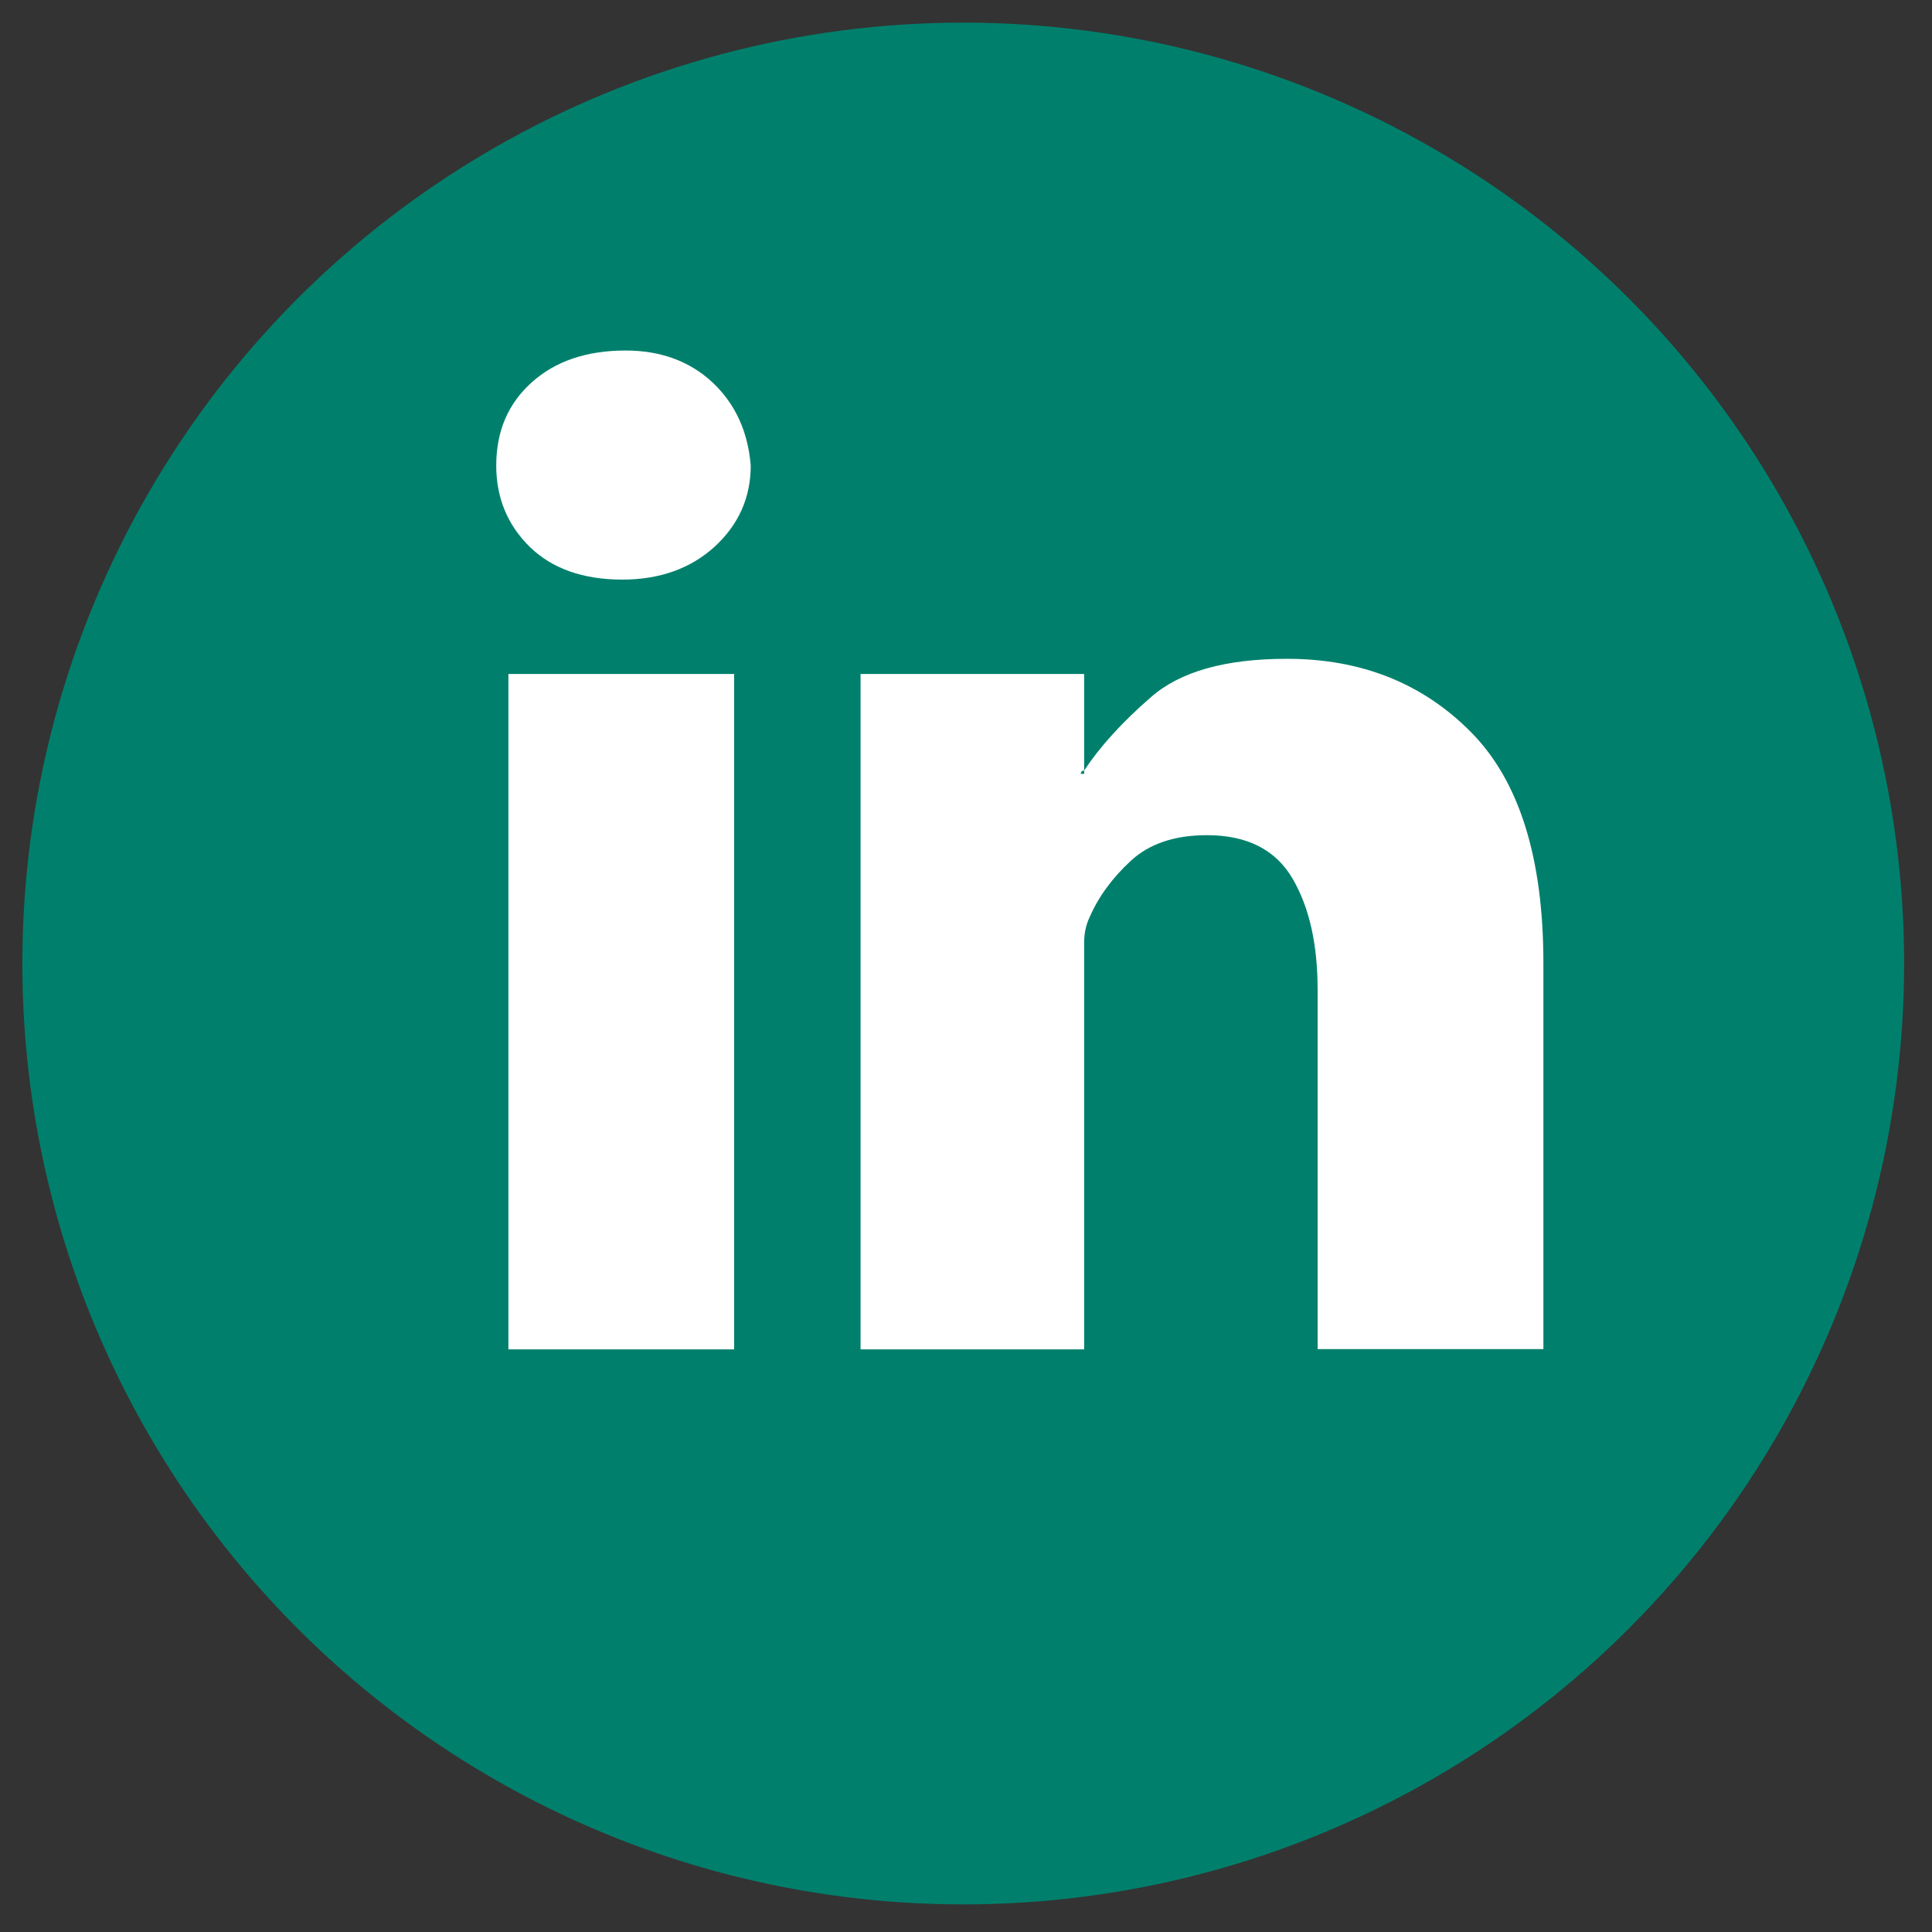 <?xml version="1.0" encoding="utf-8"?>
<!-- Generator: Adobe Illustrator 25.4.1, SVG Export Plug-In . SVG Version: 6.00 Build 0)  -->
<svg version="1.1" id="Capa_1" xmlns="http://www.w3.org/2000/svg" xmlns:xlink="http://www.w3.org/1999/xlink" x="0px" y="0px"
	 viewBox="0 0 700 700" style="enable-background:new 0 0 700 700;" xml:space="preserve">
<rect x="0" y="0" width="700" height="700" fill="#333333" stroke="none"/>
<style type="text/css">
	.st0{fill:#00806C;}
	.st1{fill:#FFFFFF;}
</style>
<desc>Created with Sketch.</desc>
<circle class="st0" cx="349" cy="349.1" r="340.9"/>
<g>
	<path class="st1" d="M559.2,349v139.8h-81.8V358.6c0-16.4-3-29.9-9.1-40.3s-16.4-15.7-31-15.7c-11.7,0-20.9,3.1-27.6,9.3
		c-6.7,6.2-11.7,13-14.9,20.4c-1.3,2.7-2,5.8-2,9.4v147.2h-81V244.2h81v35c-0.8,0-1.2,0.4-1.2,1.2h1.2v-1.2
		c5.6-8.5,13.6-17.4,24.2-26.6c10.6-9.3,27-13.9,49.3-13.9c27,0,49.2,8.9,66.7,26.6C550.5,283,559.2,310.9,559.2,349z"/>
	<path class="st1" d="M272,168.7c0,11.6-4.4,21.4-13.1,29.4C250.2,206,239,210,225.5,210c-14.3,0-25.5-4-33.6-11.9
		c-8.1-8-12.1-17.8-12.1-29.4c0-12.5,4.3-22.5,12.9-30.2c8.6-7.7,19.9-11.5,34-11.5c12.7,0,23.2,3.9,31.4,11.5
		C266.3,146.2,271,156.2,272,168.7z"/>
	<rect x="184.2" y="244.2" class="st1" width="81.8" height="244.7"/>
</g>
</svg>
